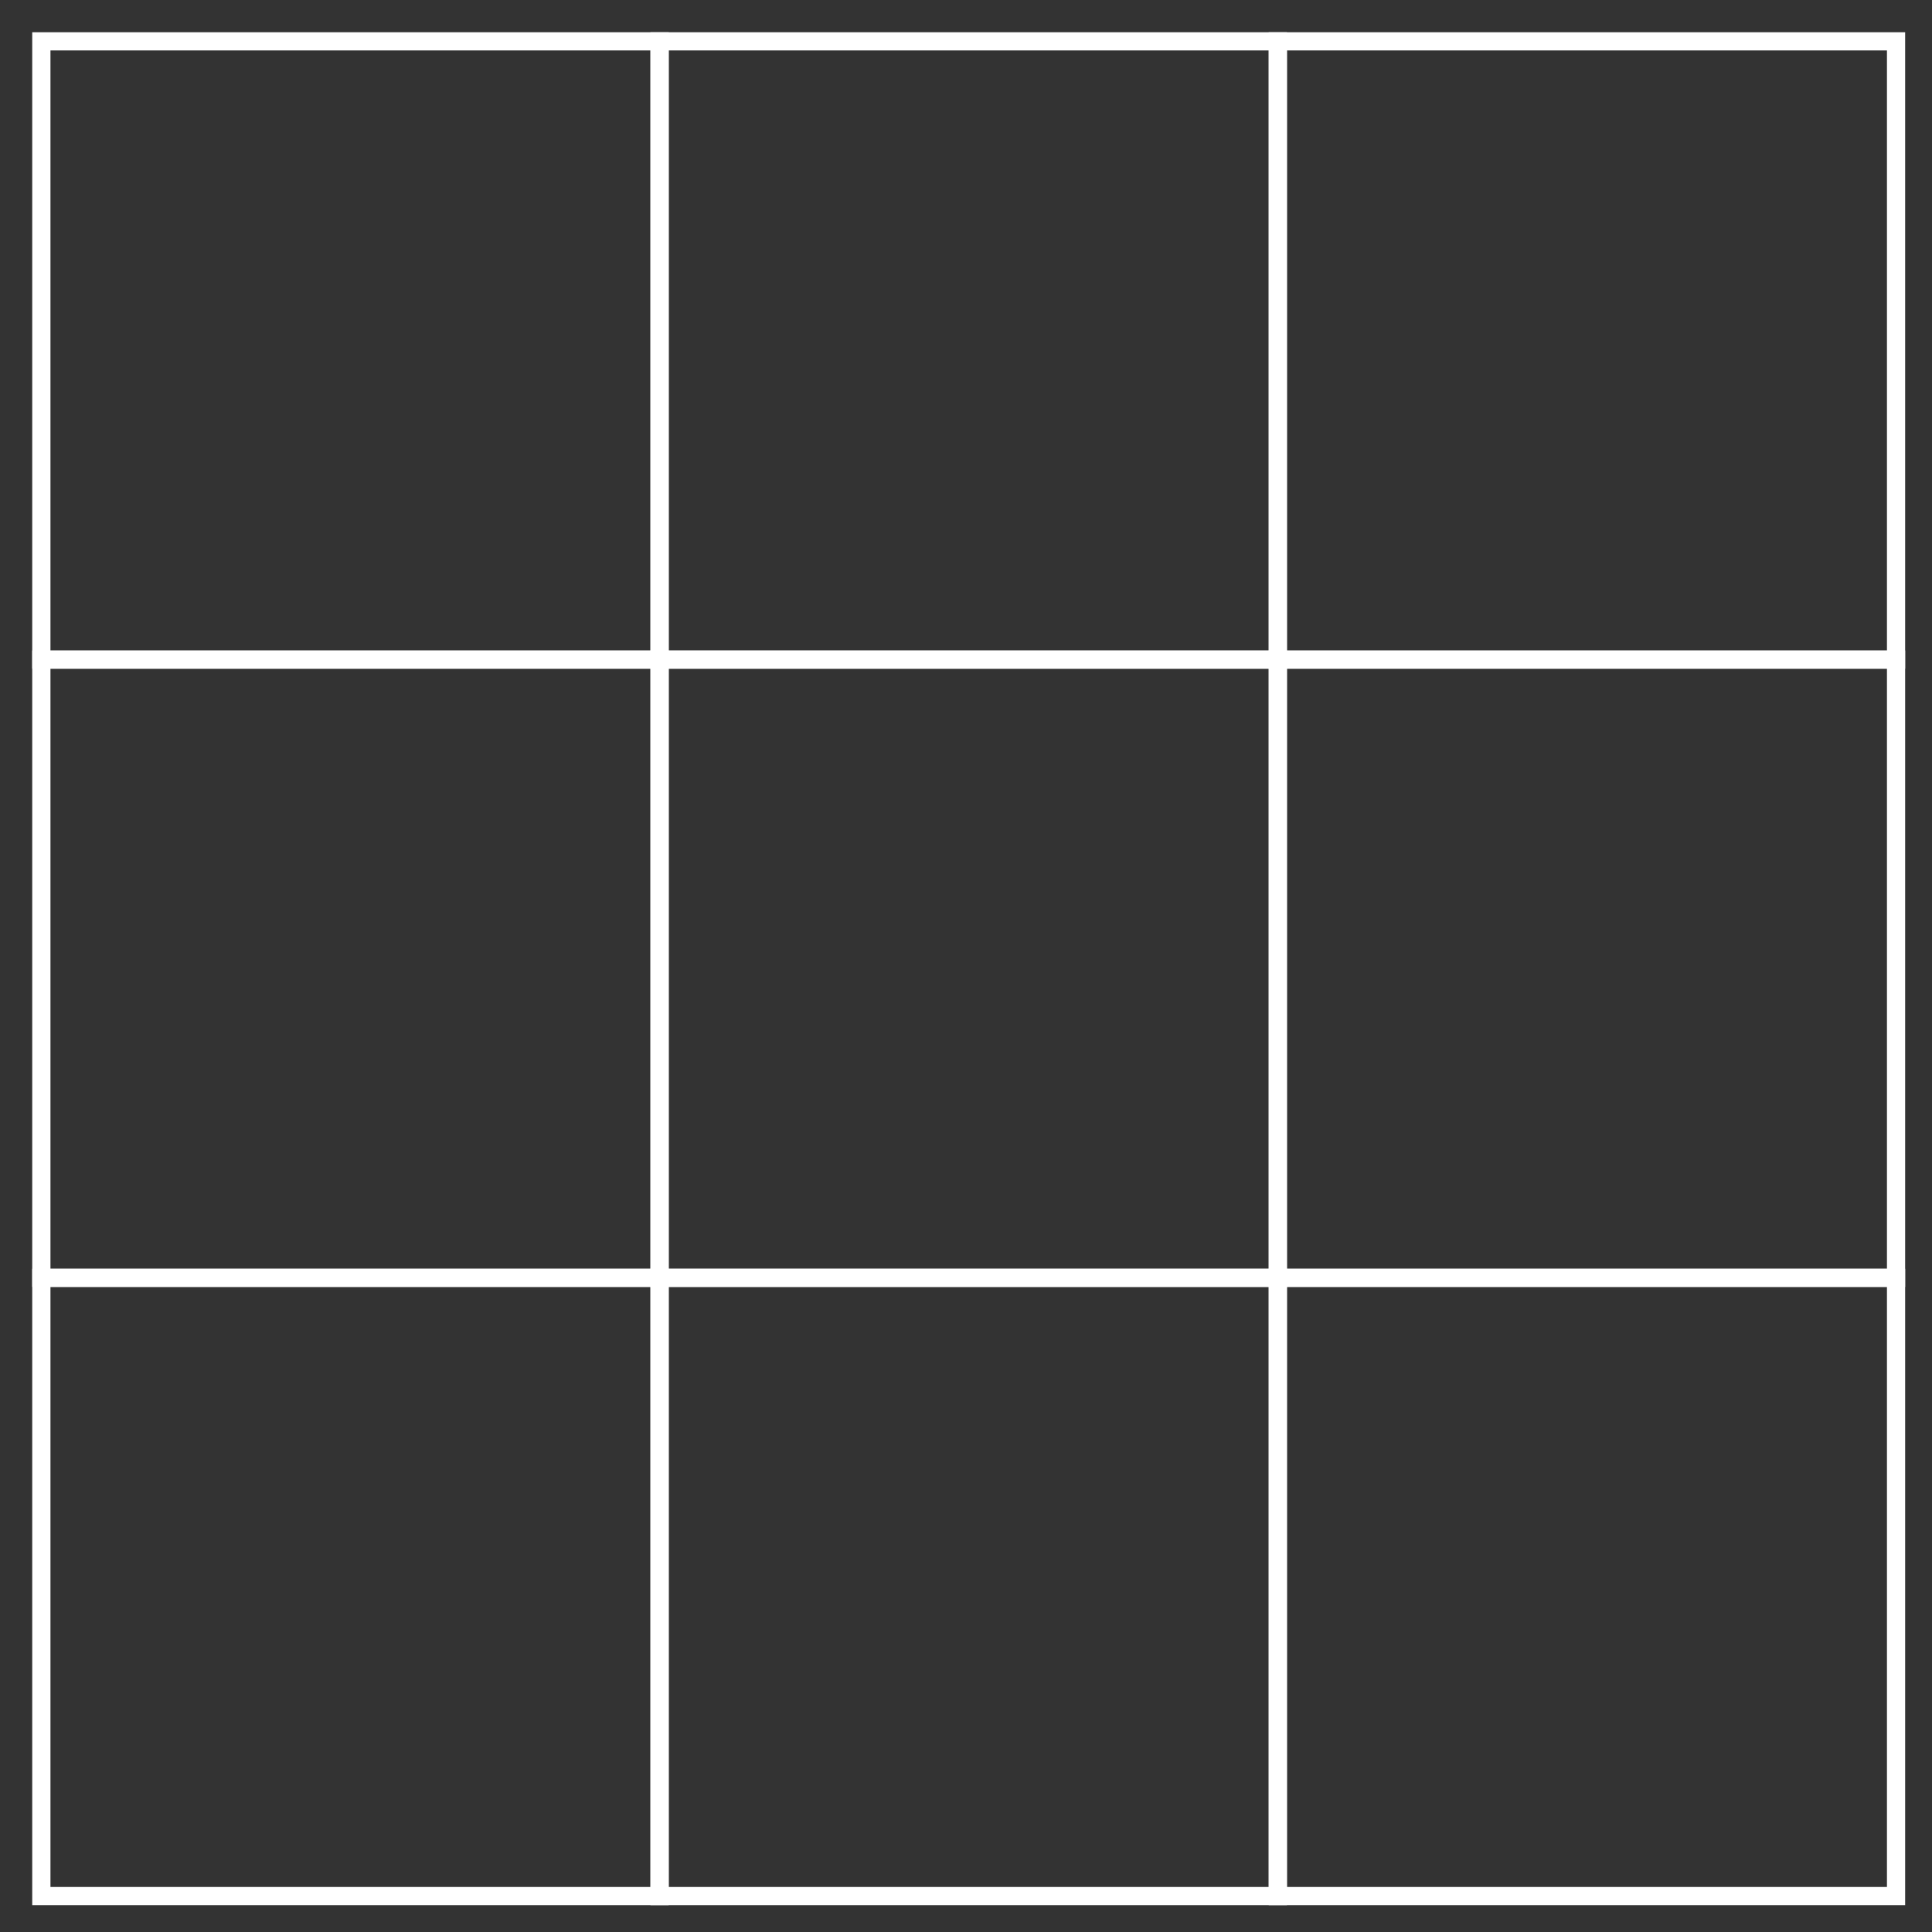 <svg width="300" height="300" viewBox="0 0 300 300" fill="none" xmlns="http://www.w3.org/2000/svg">
<rect x="0" y="0" width="300" height="300" fill="#333333" stroke="none"/>
<g clip-path="url(#clip0_912_942)">
<path d="M102.42 6.42H6.42V102.42H102.42V6.42Z" stroke="white" stroke-width="2.83" stroke-miterlimit="10.43"/>
<path d="M198.42 6.42H102.42V102.42H198.42V6.42Z" stroke="white" stroke-width="2.83" stroke-miterlimit="10.43"/>
<path d="M294.42 6.42H198.42V102.42H294.42V6.42Z" stroke="white" stroke-width="2.83" stroke-miterlimit="10.43"/>
<path d="M102.42 102.42H6.42V198.42H102.42V102.42Z" stroke="white" stroke-width="2.83" stroke-miterlimit="10.43"/>
<path d="M198.42 102.42H102.42V198.42H198.42V102.42Z" stroke="white" stroke-width="2.83" stroke-miterlimit="10.43"/>
<path d="M294.42 102.42H198.42V198.42H294.42V102.42Z" stroke="white" stroke-width="2.83" stroke-miterlimit="10.43"/>
<path d="M102.42 198.42H6.42V294.42H102.42V198.42Z" stroke="white" stroke-width="2.83" stroke-miterlimit="10.43"/>
<path d="M198.42 198.42H102.42V294.42H198.42V198.42Z" stroke="white" stroke-width="2.83" stroke-miterlimit="10.43"/>
<path d="M294.42 198.42H198.42V294.42H294.42V198.42Z" stroke="white" stroke-width="2.83" stroke-miterlimit="10.43"/>
</g>
<defs>
<clipPath id="clip0_912_942">
<rect width="290.83" height="290.83" fill="white" transform="translate(5 5)"/>
</clipPath>
</defs>
</svg>
